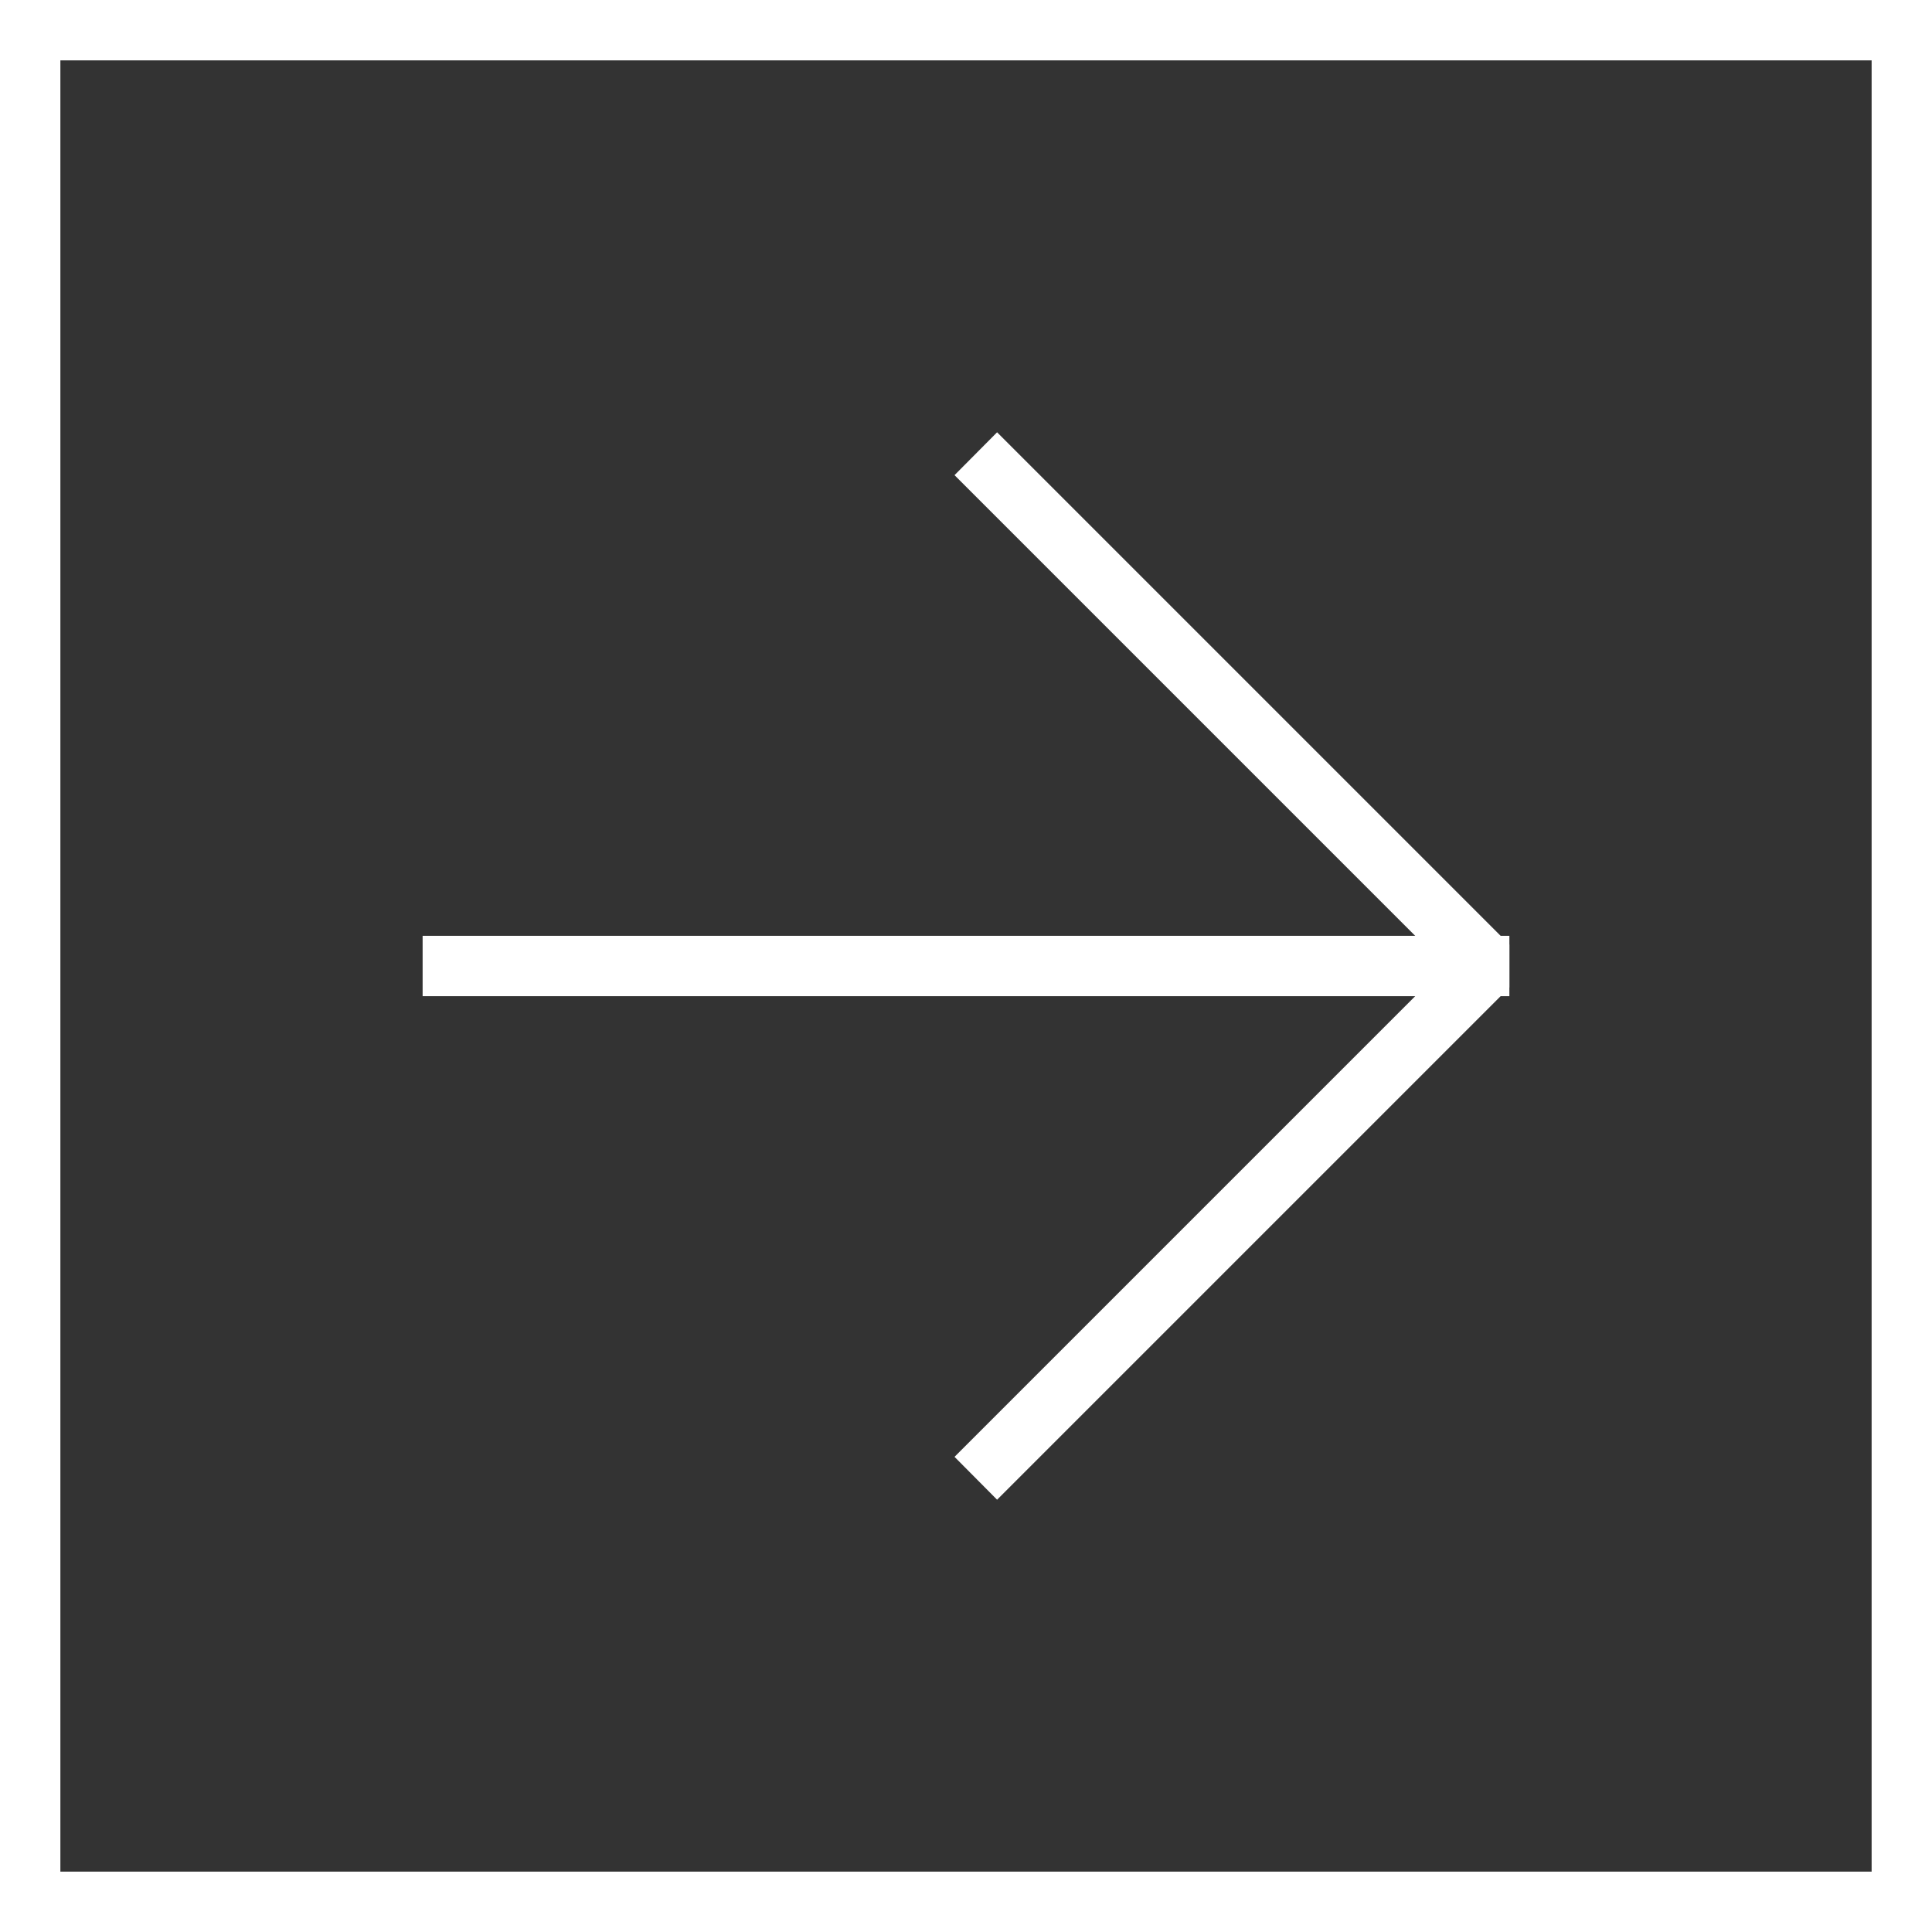 <?xml version="1.0" encoding="UTF-8"?> <svg xmlns="http://www.w3.org/2000/svg" id="Livello_2" data-name="Livello 2" viewBox="0 0 64 64"><rect x="0" y="0" width="64" height="64" fill="#333333" stroke="none"/><defs><style> .cls-1 { fill: #fff; stroke-width: 0px; } </style></defs><g id="Livello_1-2" data-name="Livello 1"><g><polygon class="cls-1" points="50 32.71 33.03 49.68 31.62 48.26 47.88 32 31.62 15.74 33.03 14.32 50 31.29 50 32.71"></polygon><rect class="cls-1" x="14" y="31" width="36" height="2"></rect><path class="cls-1" d="M64,64H0V0h64v64ZM2,62h60V2H2v60Z"></path></g></g></svg> 